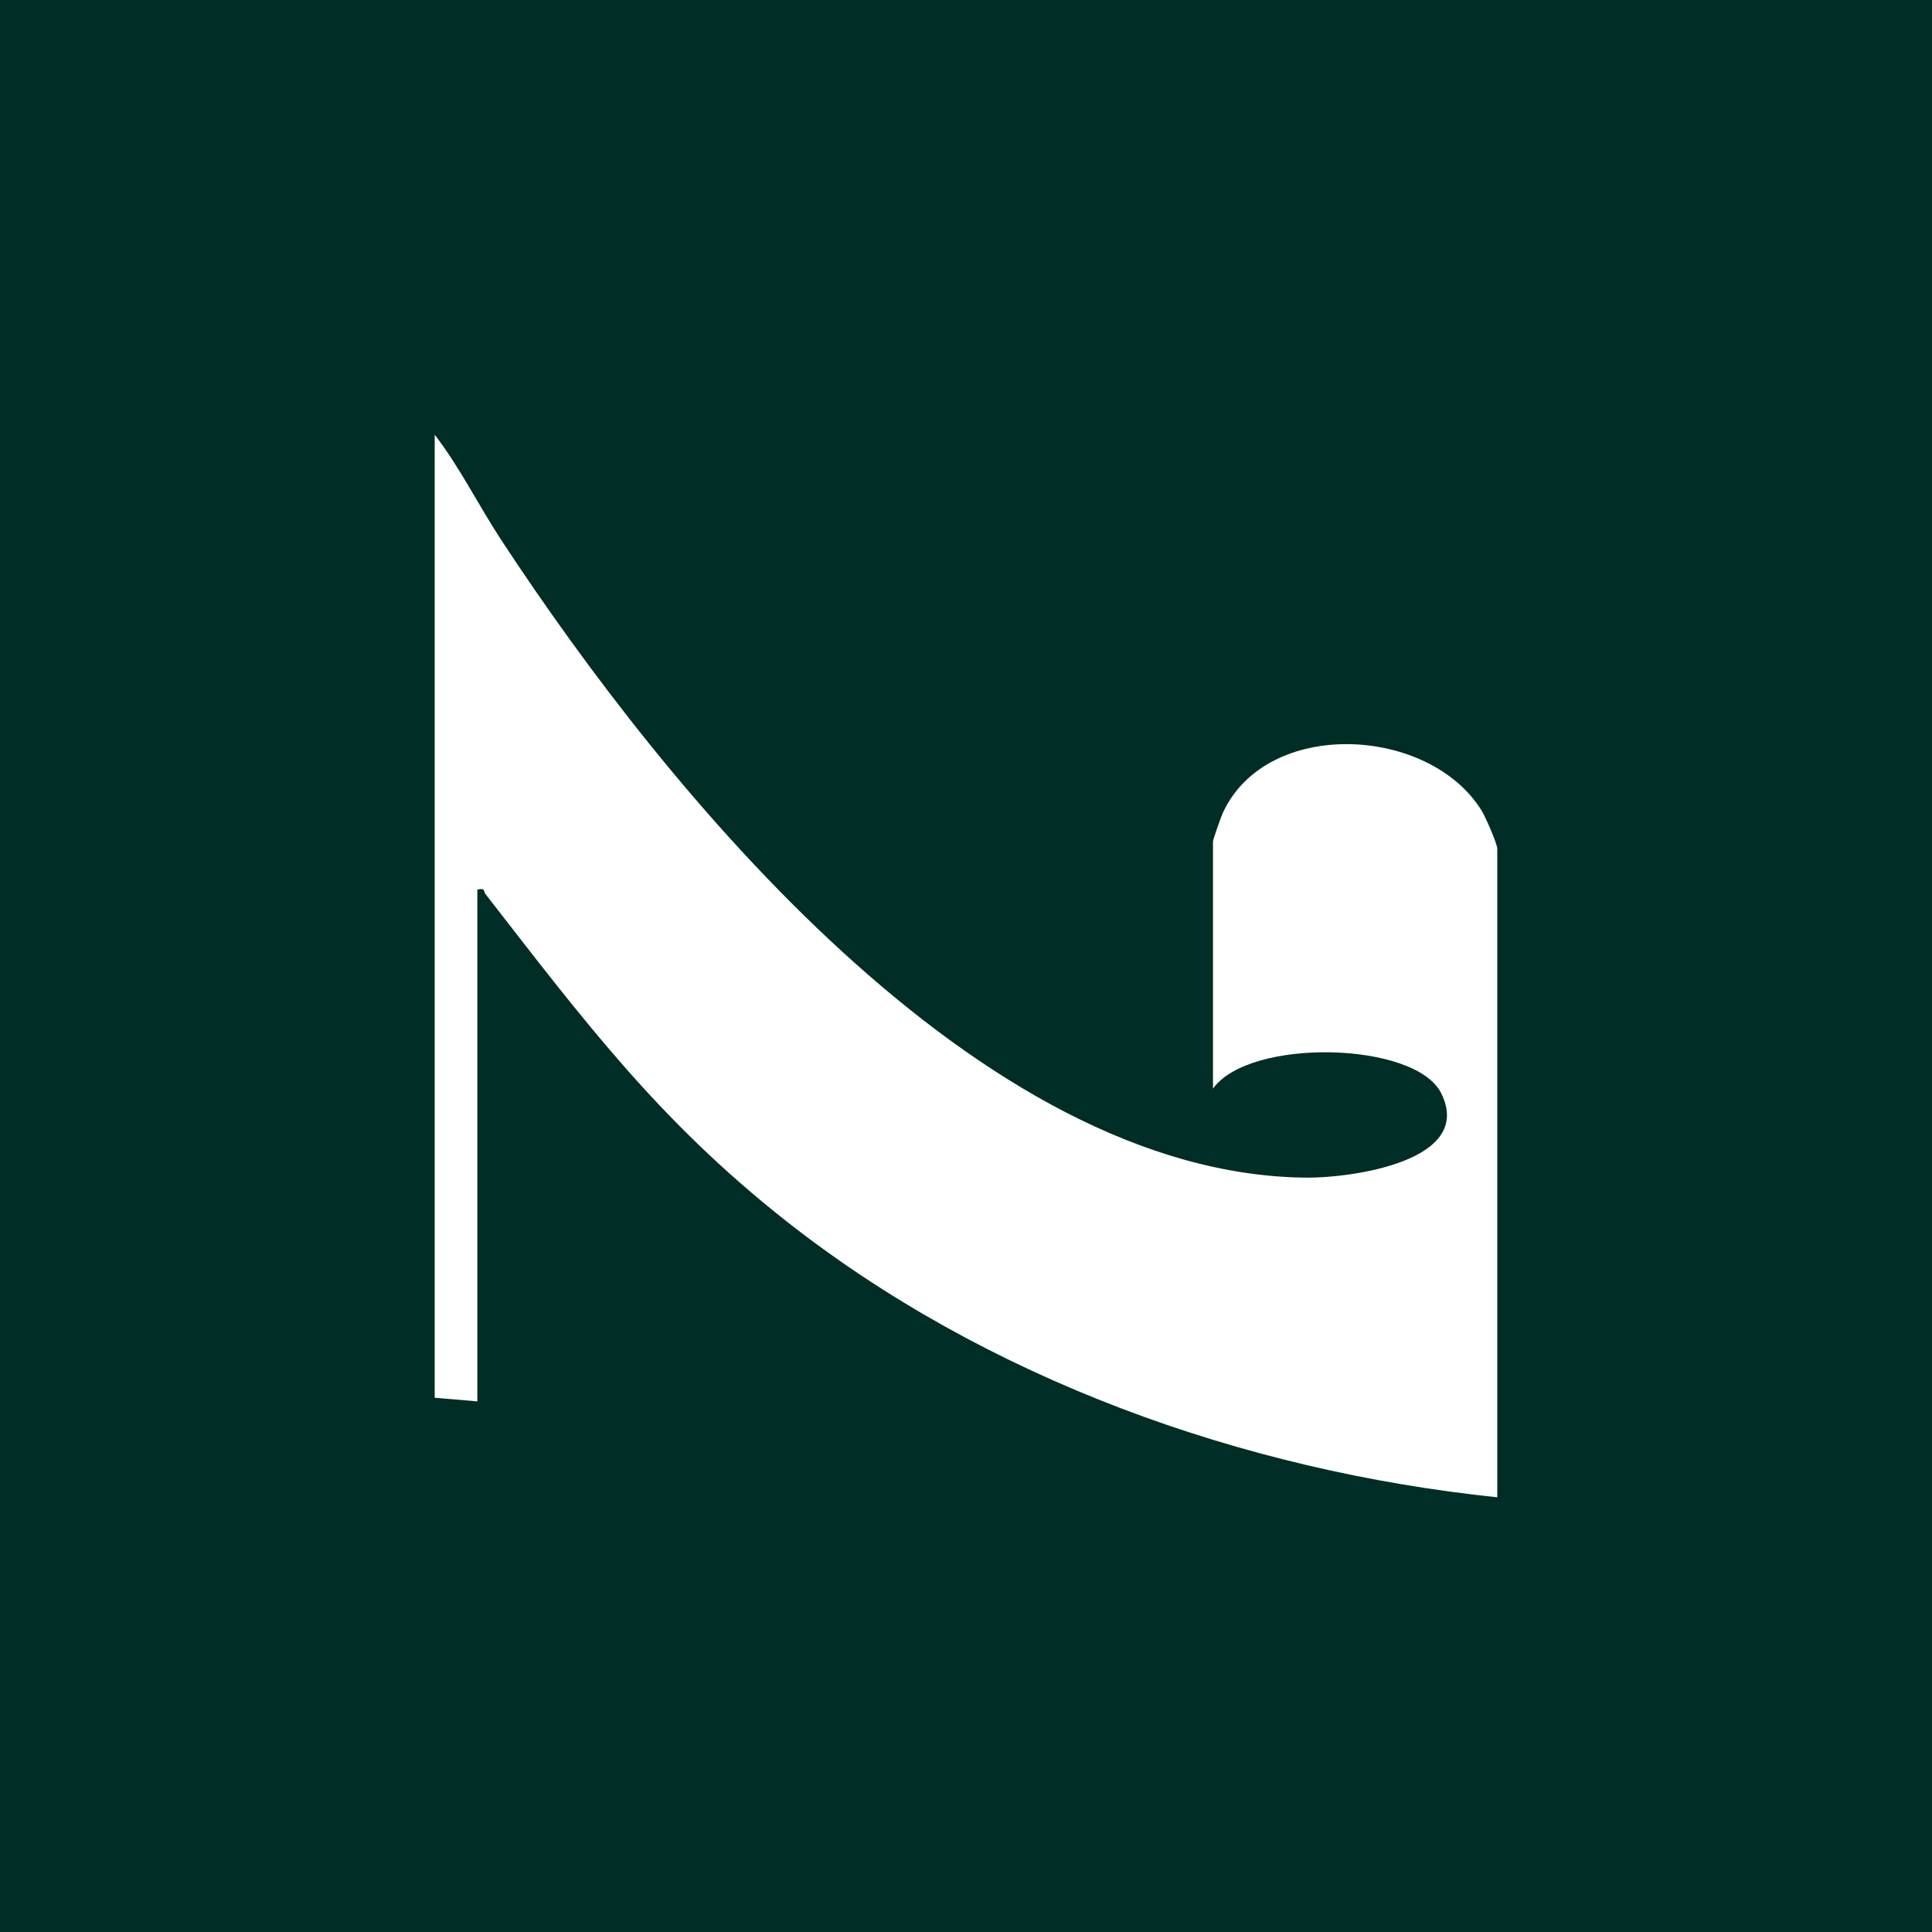 <svg xmlns="http://www.w3.org/2000/svg" version="1.1" xmlns:xlink="http://www.w3.org/1999/xlink" width="80" height="80"><rect width="100%" height="100%" fill="#808080" stroke="none"/><svg width="80" height="80" viewBox="0 0 80 80" fill="none" xmlns="http://www.w3.org/2000/svg">
<rect width="80" height="80" fill="#002D25"></rect>
<path d="M50.227 45.076V34.849C50.227 34.758 50.563 33.814 50.641 33.646C52.471 29.706 59.197 30.057 61.358 33.578C61.507 33.82 61.999 34.941 61.999 35.144V62C51.461 60.901 40.842 57.108 32.499 50.518C27.238 46.362 24.138 42.21 20.103 37.022C20.008 36.9 20.108 36.755 19.766 36.837V58.027L18 57.879V18C19.046 19.359 19.817 20.932 20.764 22.373C27.569 32.745 40.513 48.665 54.121 48.764C55.896 48.777 61.089 48.099 59.675 45.266C58.603 43.117 51.732 42.967 50.227 45.077V45.076Z" fill="white"></path>
</svg><style>@media (prefers-color-scheme: light) { :root { filter: none; } }
@media (prefers-color-scheme: dark) { :root { filter: none; } }
</style></svg>